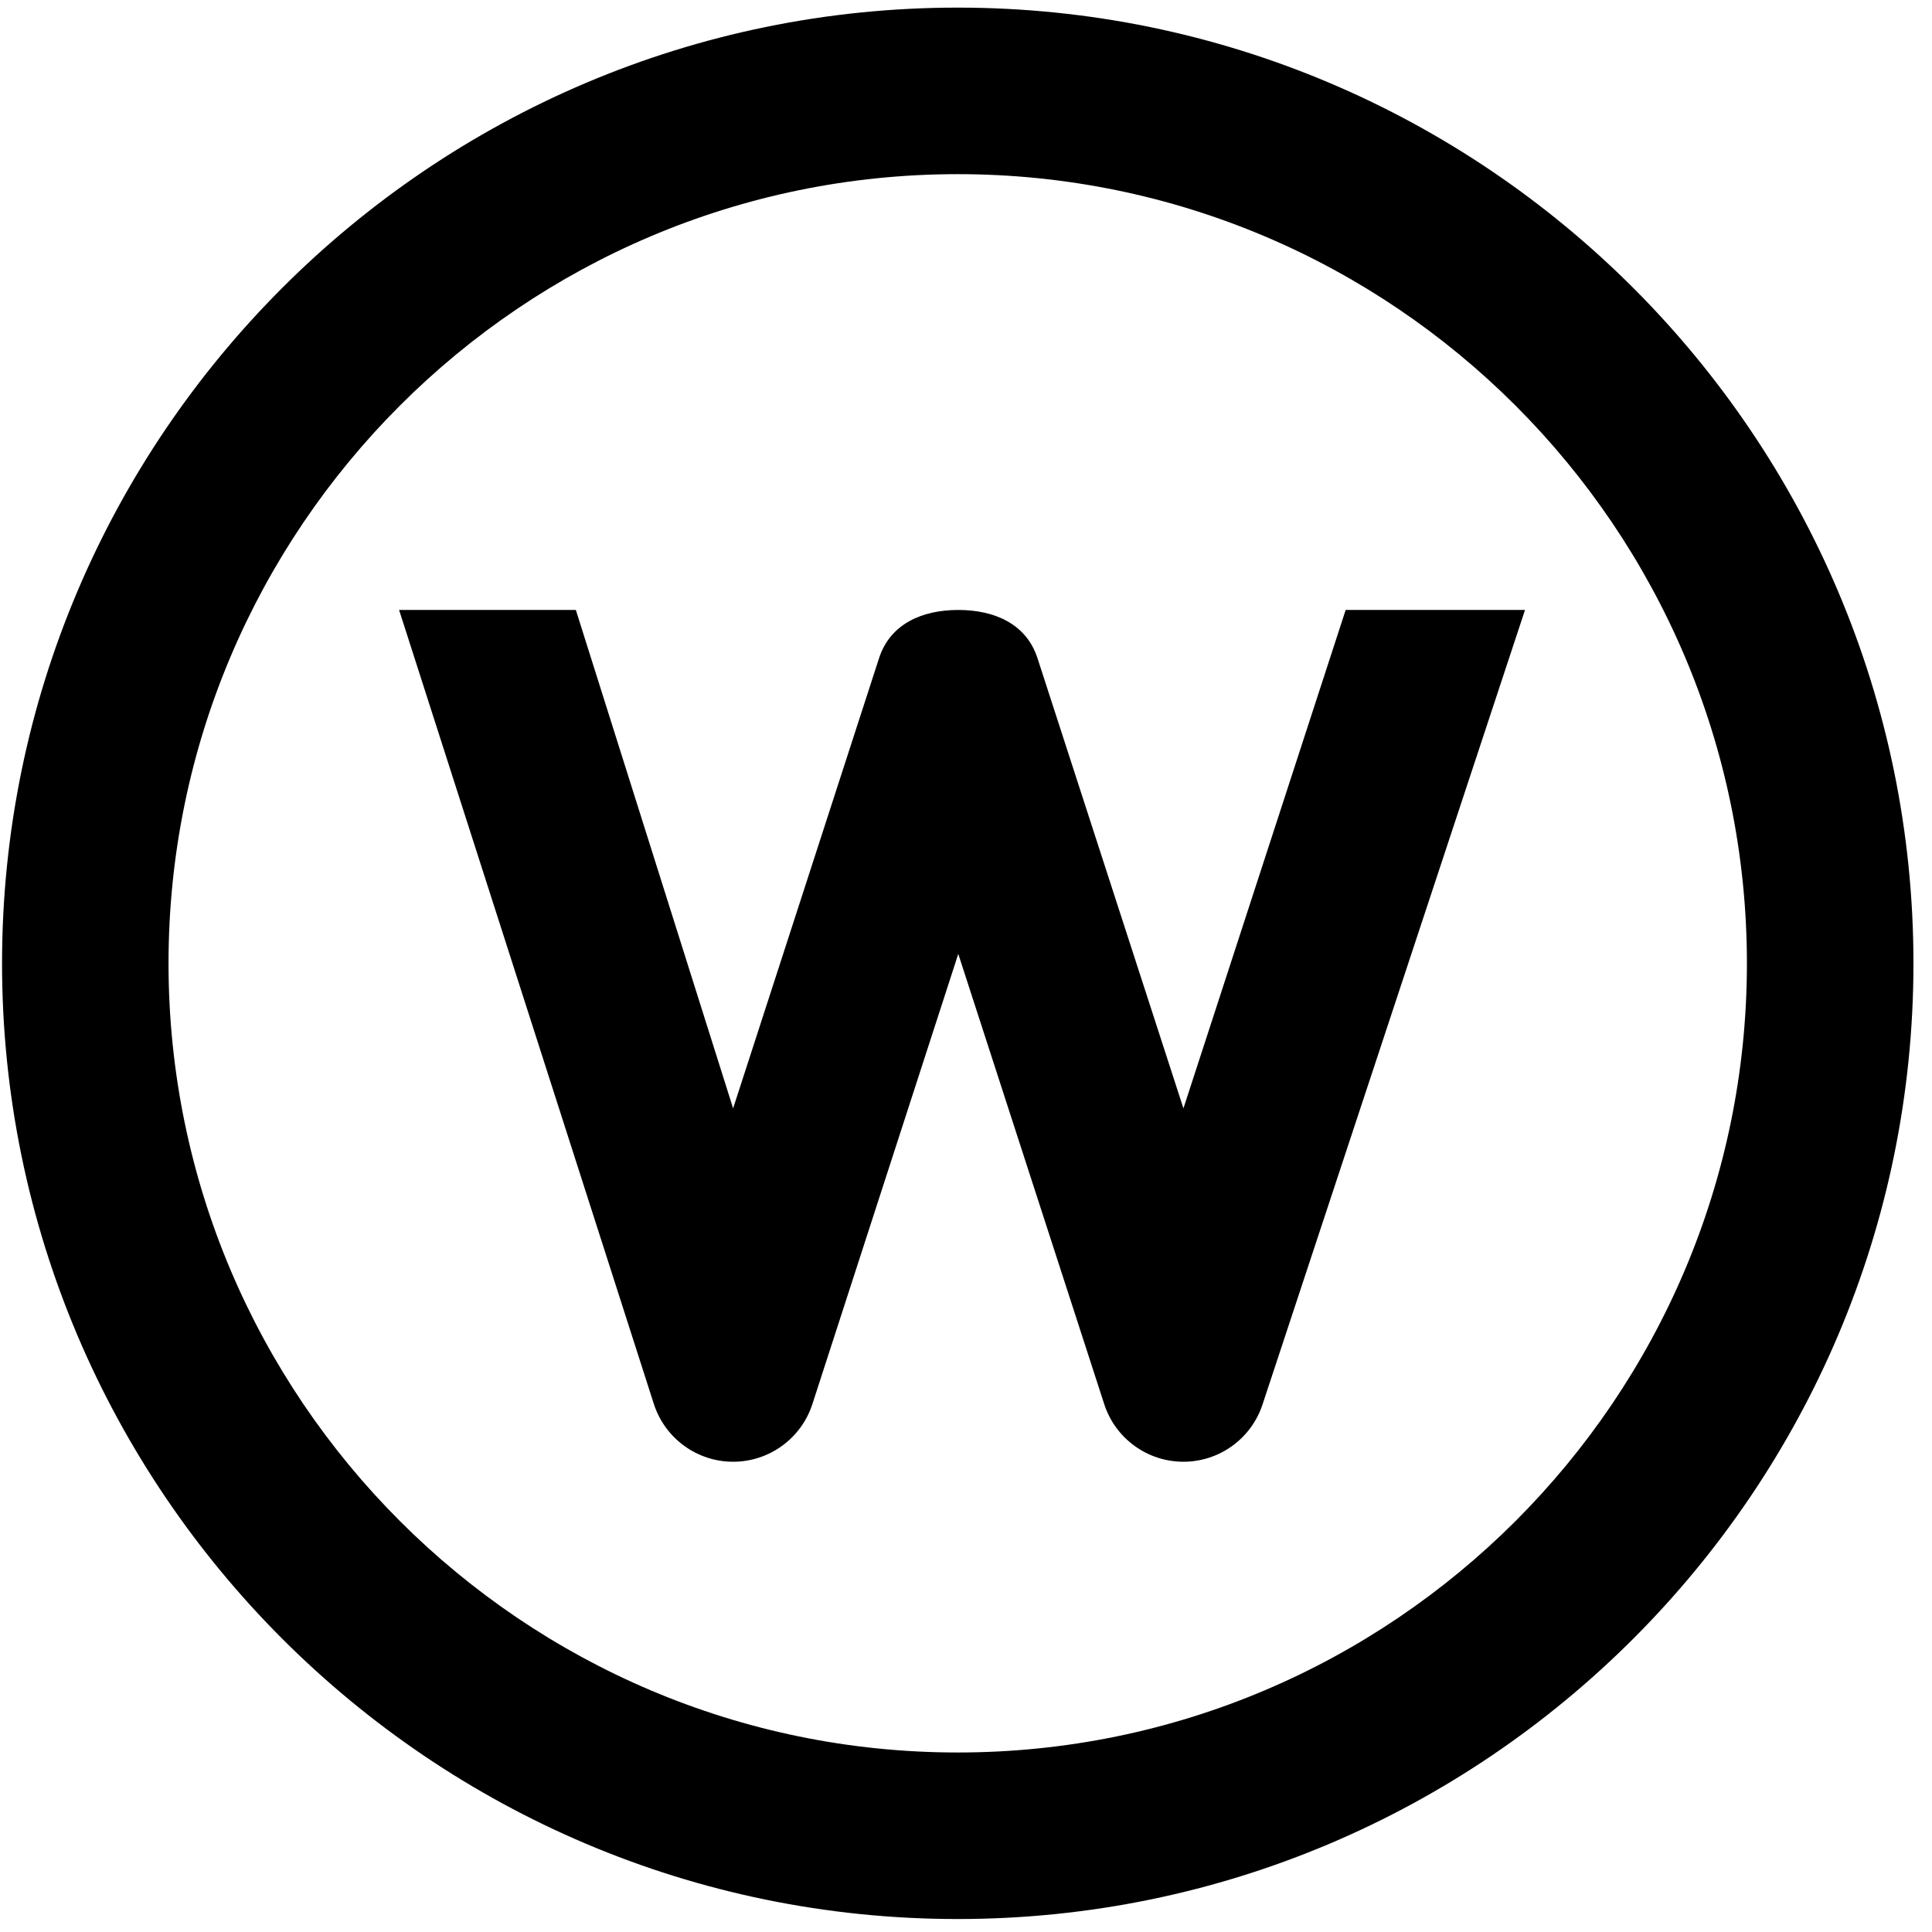 <?xml version="1.0" encoding="UTF-8" standalone="no"?>
<svg width="35px" height="35px" viewBox="0 0 35 35" version="1.1" xmlns="http://www.w3.org/2000/svg" xmlns:xlink="http://www.w3.org/1999/xlink" xmlns:sketch="http://www.bohemiancoding.com/sketch/ns">
    <!-- Generator: Sketch 3.2.2 (9983) - http://www.bohemiancoding.com/sketch -->
    <title>ow_icon</title>
    <desc>Created with Sketch.</desc>
    <defs></defs>
    <g id="Page-1" stroke="none" stroke-width="1" fill="none" fill-rule="evenodd" sketch:type="MSPage">
        <g id="ow_icon" sketch:type="MSArtboardGroup" fill="#000000">
            <g id="Imported-Layers" sketch:type="MSLayerGroup">
                <path d="M17.35,34.765 C7.804,34.765 0.037,26.998 0.037,17.452 C0.037,7.905 7.804,0.138 17.35,0.138 C26.897,0.138 34.664,7.905 34.664,17.452 C34.664,26.998 26.897,34.765 17.35,34.765 L17.35,34.765 Z M17.35,3.155 C9.467,3.155 3.053,9.568 3.053,17.452 C3.053,25.335 9.467,31.748 17.35,31.748 C25.233,31.748 31.647,25.335 31.647,17.452 C31.647,9.568 25.233,3.155 17.35,3.155 L17.35,3.155 Z" id="Fill-1" sketch:type="MSShapeGroup"></path>
                <path d="M24.378,11.05 L21.439,20.079 L18.795,11.923 C18.593,11.301 18.014,11.05 17.36,11.05 C16.706,11.05 16.127,11.301 15.925,11.923 L13.281,20.079 L10.432,11.05 L7.23,11.05 L11.846,25.437 C12.048,26.059 12.628,26.481 13.281,26.481 C13.935,26.481 14.515,26.059 14.717,25.437 L17.36,17.281 L20.004,25.437 C20.205,26.059 20.785,26.481 21.439,26.481 C22.093,26.481 22.672,26.059 22.874,25.437 L27.627,11.05 L24.378,11.05 Z" id="Fill-2" sketch:type="MSShapeGroup"></path>
            </g>
        </g>
    </g>
</svg>